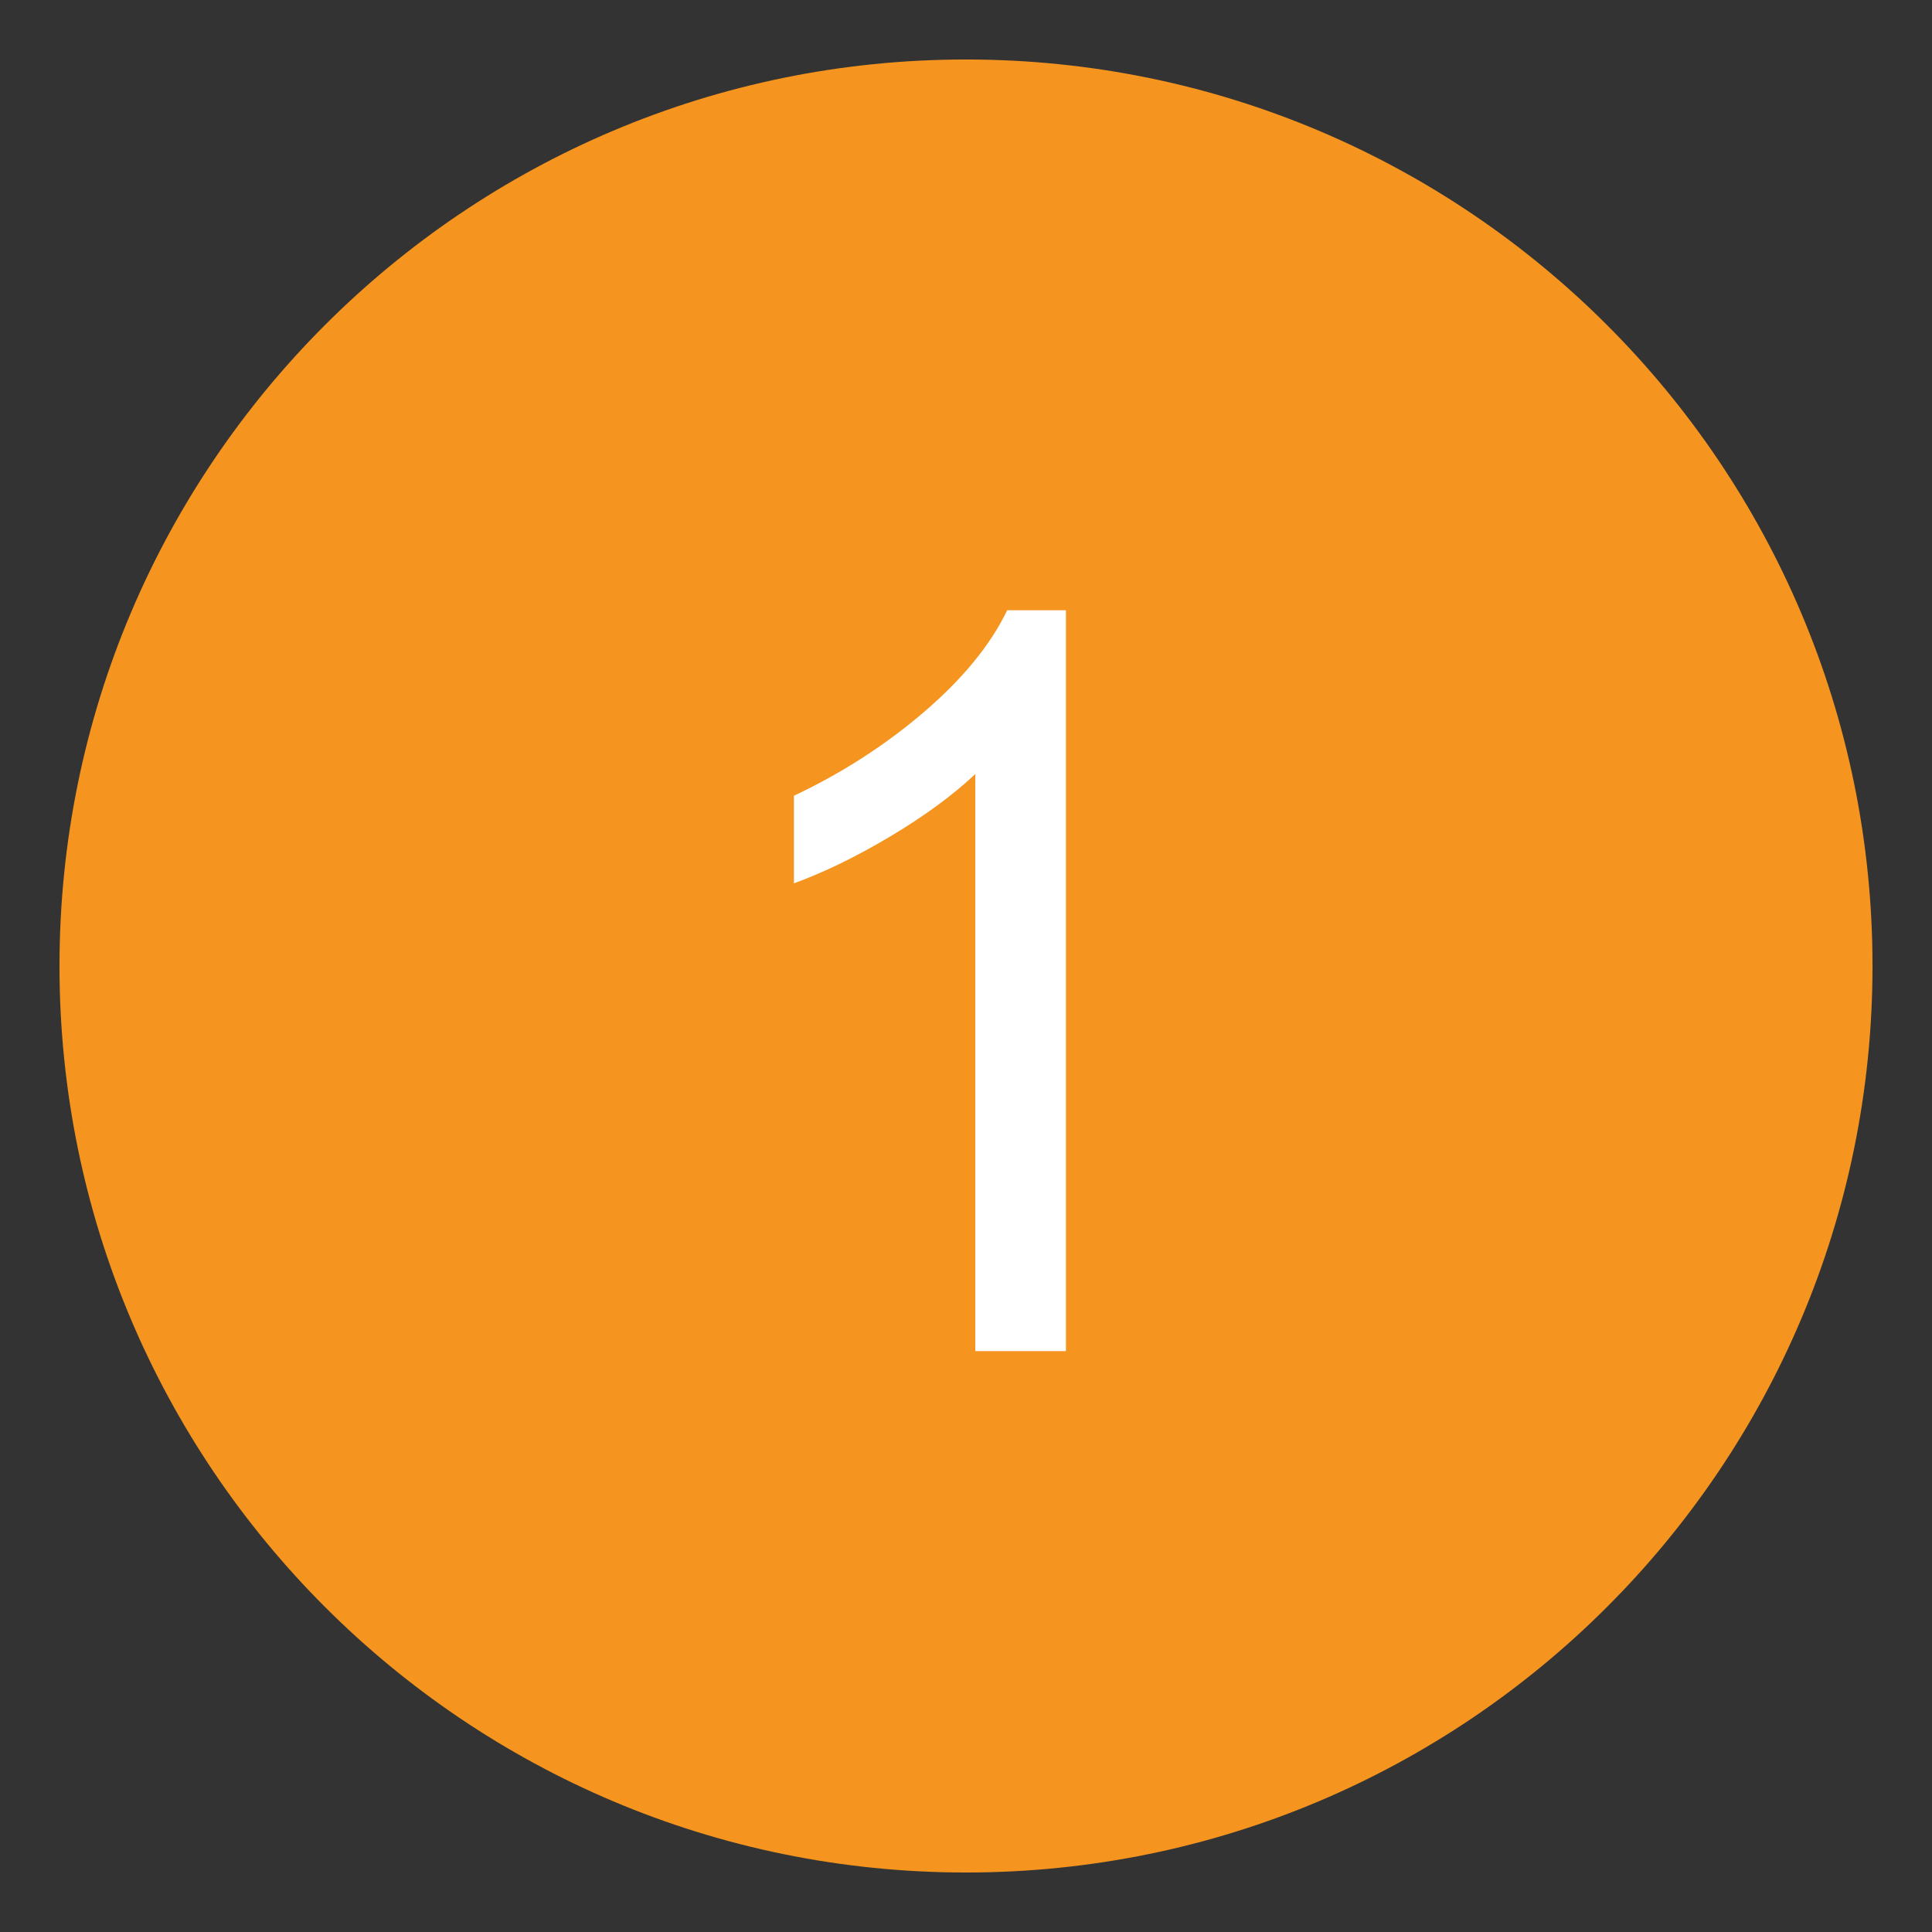 <svg xmlns="http://www.w3.org/2000/svg" xmlns:xlink="http://www.w3.org/1999/xlink" width="500" zoomAndPan="magnify" viewBox="0 0 375 375" height="500" preserveAspectRatio="xMidYMid meet" version="1.0"><rect x="0" y="0" width="375" height="375" fill="#333333" stroke="none"/><defs><g/><clipPath id="24154e23d7"><path d="M 11.547 11.547 L 363.453 11.547 L 363.453 363.453 L 11.547 363.453 Z M 11.547 11.547 " clip-rule="nonzero"/></clipPath><clipPath id="80bb5c9a2e"><path d="M 187.5 11.547 C 90.324 11.547 11.547 90.324 11.547 187.5 C 11.547 284.676 90.324 363.453 187.5 363.453 C 284.676 363.453 363.453 284.676 363.453 187.5 C 363.453 90.324 284.676 11.547 187.5 11.547 Z M 187.5 11.547 " clip-rule="nonzero"/></clipPath></defs><g clip-path="url(#24154e23d7)"><g clip-path="url(#80bb5c9a2e)"><path fill="#f5941e" d="M 11.547 11.547 L 363.453 11.547 L 363.453 363.453 L 11.547 363.453 Z M 11.547 11.547 " fill-opacity="1" fill-rule="nonzero"/></g></g><g fill="#ffffff" fill-opacity="1"><g transform="translate(131.897, 262.25)"><g><path d="M 63.594 -143.797 L 75 -143.797 L 75 0 L 57.406 0 L 57.406 -112 C 53 -107.863 47.492 -103.828 40.891 -99.891 C 34.297 -95.961 28.066 -92.93 22.203 -90.797 L 22.203 -107.797 C 31.535 -112.203 39.969 -117.633 47.5 -124.094 C 55.031 -130.562 60.395 -137.129 63.594 -143.797 Z M 63.594 -143.797 "/></g></g></g></svg>